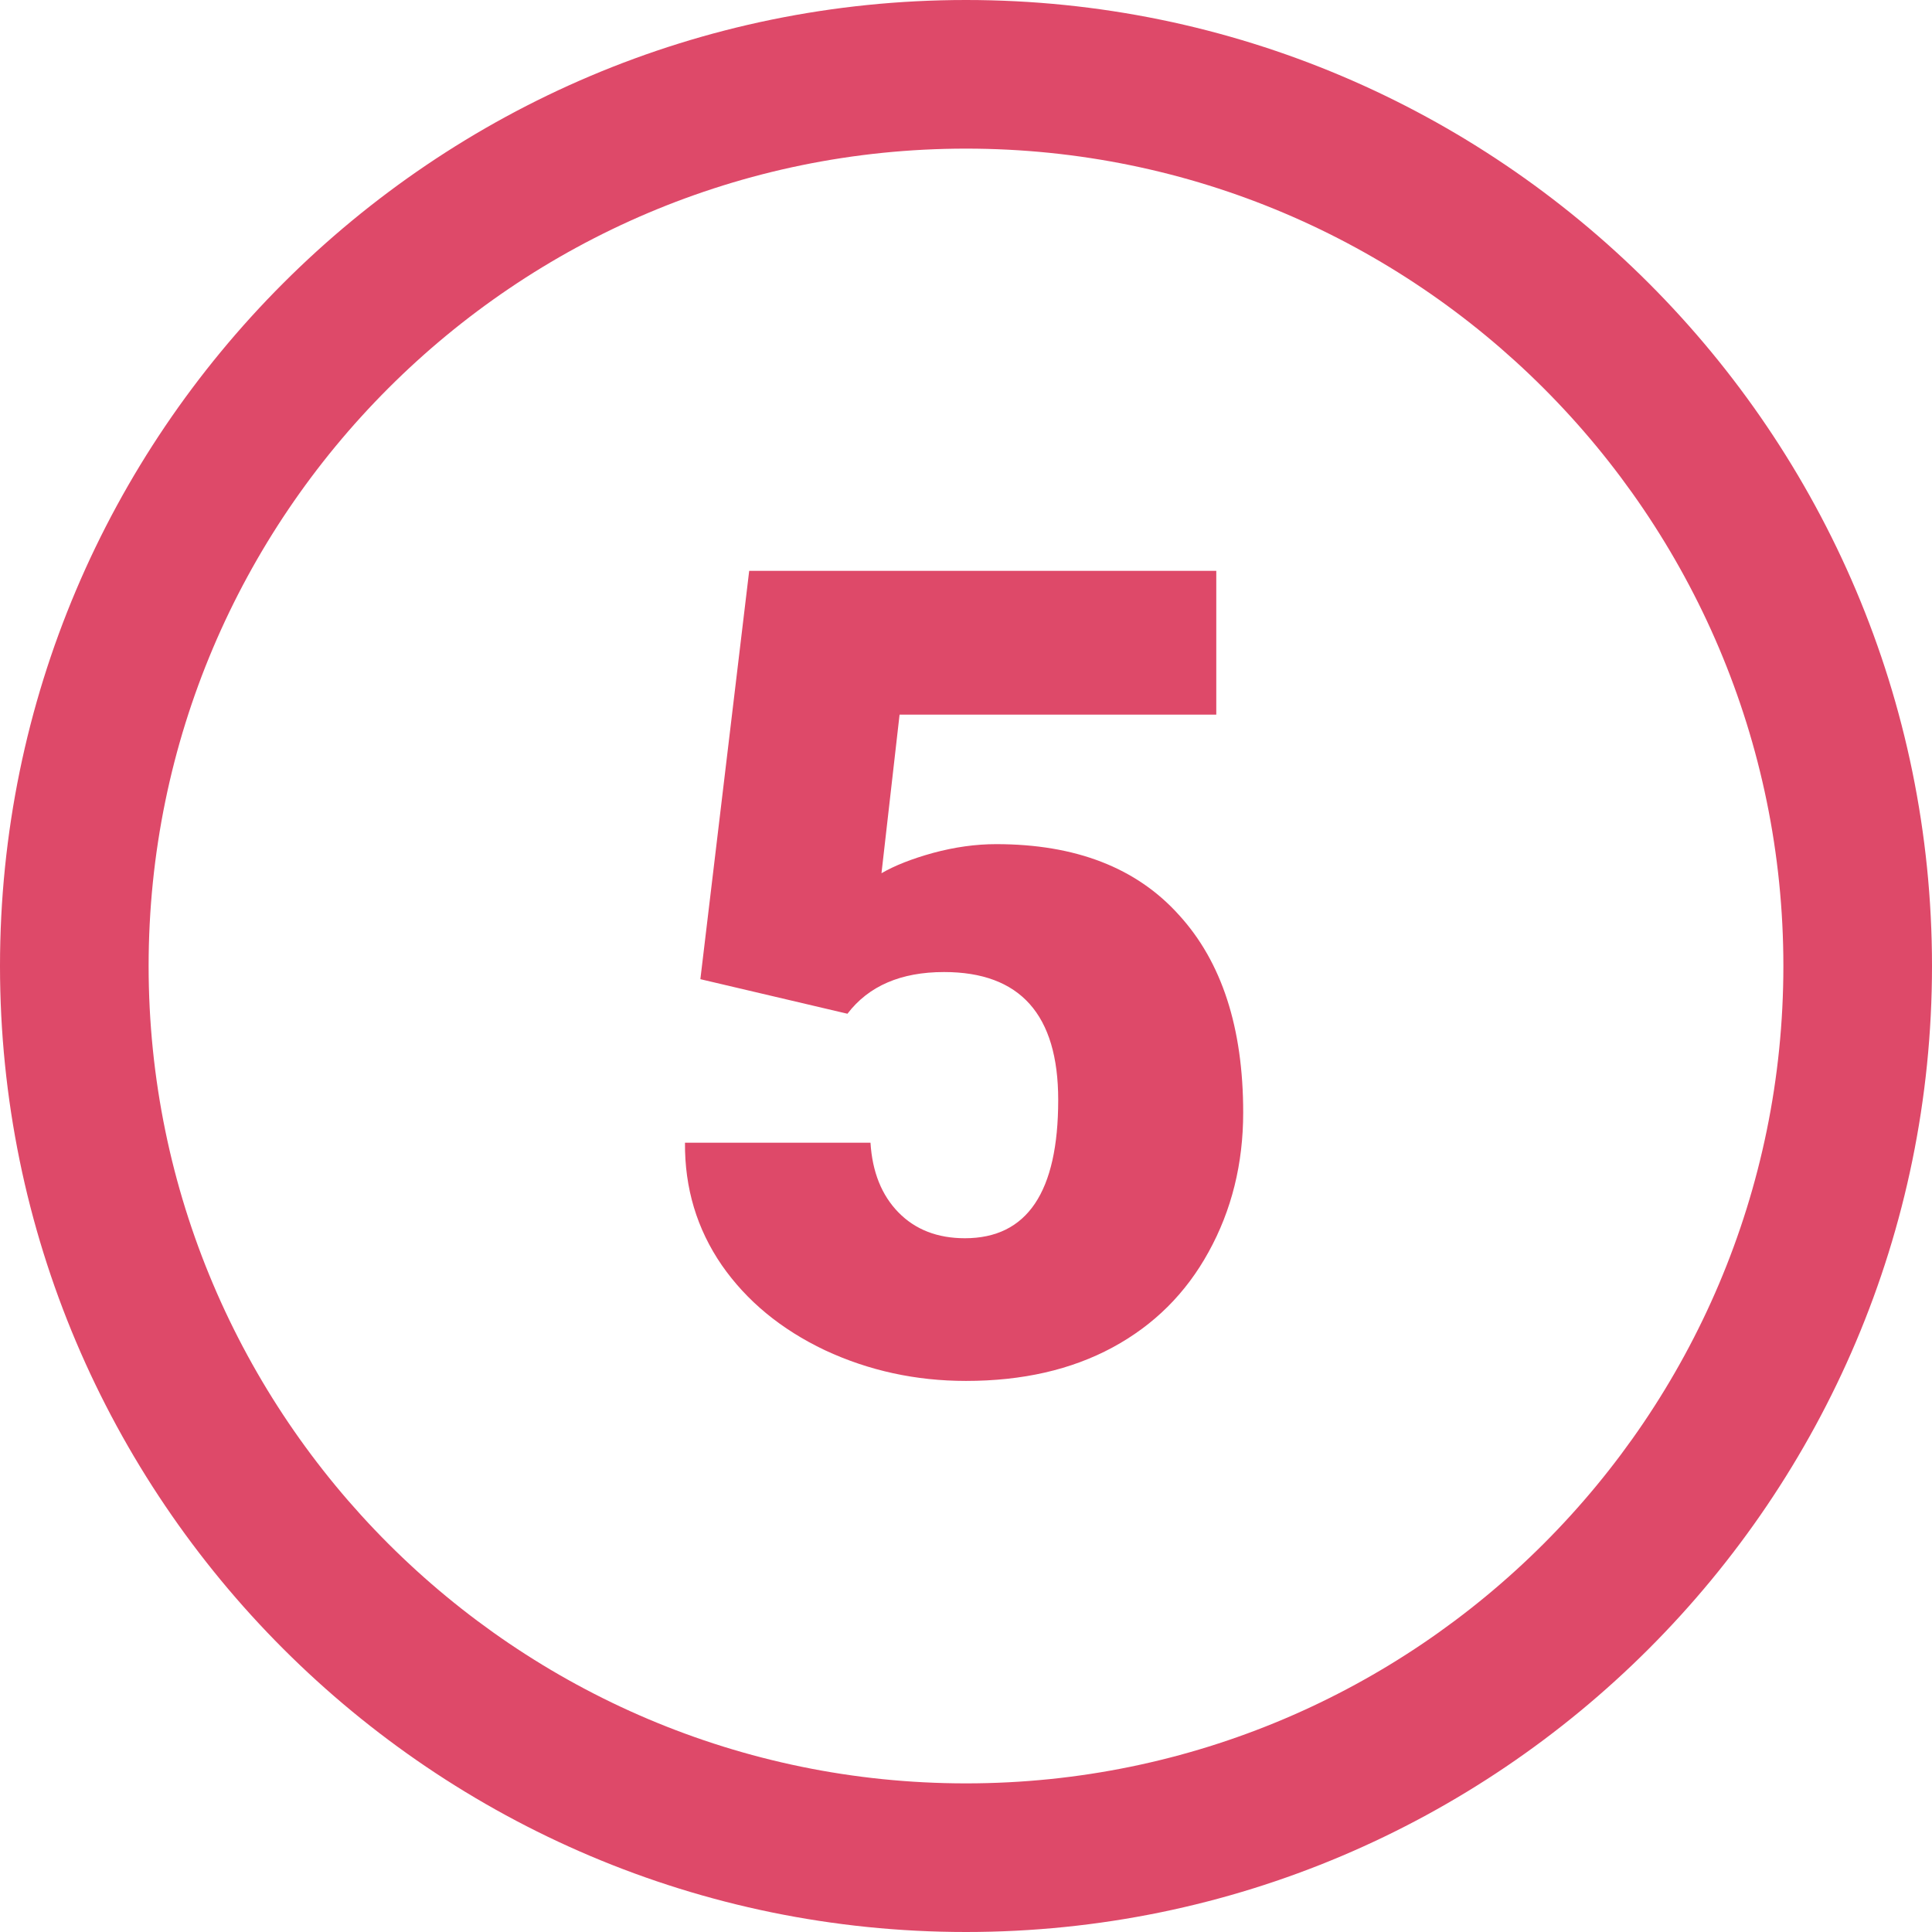 <?xml version="1.0" encoding="UTF-8"?> <svg xmlns="http://www.w3.org/2000/svg" width="55" height="55" viewBox="0 0 55 55" fill="none"> <path fill-rule="evenodd" clip-rule="evenodd" d="M0 27.5C0 12.333 12.333 0 27.5 0C42.667 0 55 12.333 55 27.5C55 42.667 42.667 55 27.5 55C12.333 55 0 42.667 0 27.5ZM4.231 27.5C4.231 14.669 14.669 4.231 27.5 4.231C40.331 4.231 50.769 14.669 50.769 27.5C50.769 40.331 40.331 50.769 27.5 50.769C14.669 50.769 4.231 40.331 4.231 27.5Z" fill="#DE4969"></path> <path d="M19.938 27.875L21.328 16.25H34.625V20.344H25.609L25.094 24.859C25.469 24.641 25.958 24.448 26.562 24.281C27.177 24.115 27.776 24.031 28.359 24.031C30.62 24.031 32.354 24.703 33.562 26.047C34.781 27.38 35.391 29.255 35.391 31.672C35.391 33.13 35.062 34.453 34.406 35.641C33.76 36.818 32.849 37.724 31.672 38.359C30.495 38.995 29.104 39.312 27.5 39.312C26.073 39.312 24.734 39.021 23.484 38.438C22.234 37.844 21.255 37.036 20.547 36.016C19.838 34.984 19.49 33.823 19.5 32.531H24.781C24.833 33.365 25.099 34.026 25.578 34.516C26.057 35.005 26.688 35.25 27.469 35.25C29.24 35.25 30.125 33.938 30.125 31.312C30.125 28.885 29.042 27.672 26.875 27.672C25.646 27.672 24.729 28.068 24.125 28.859L19.938 27.875Z" fill="#DE4969"></path> </svg> 